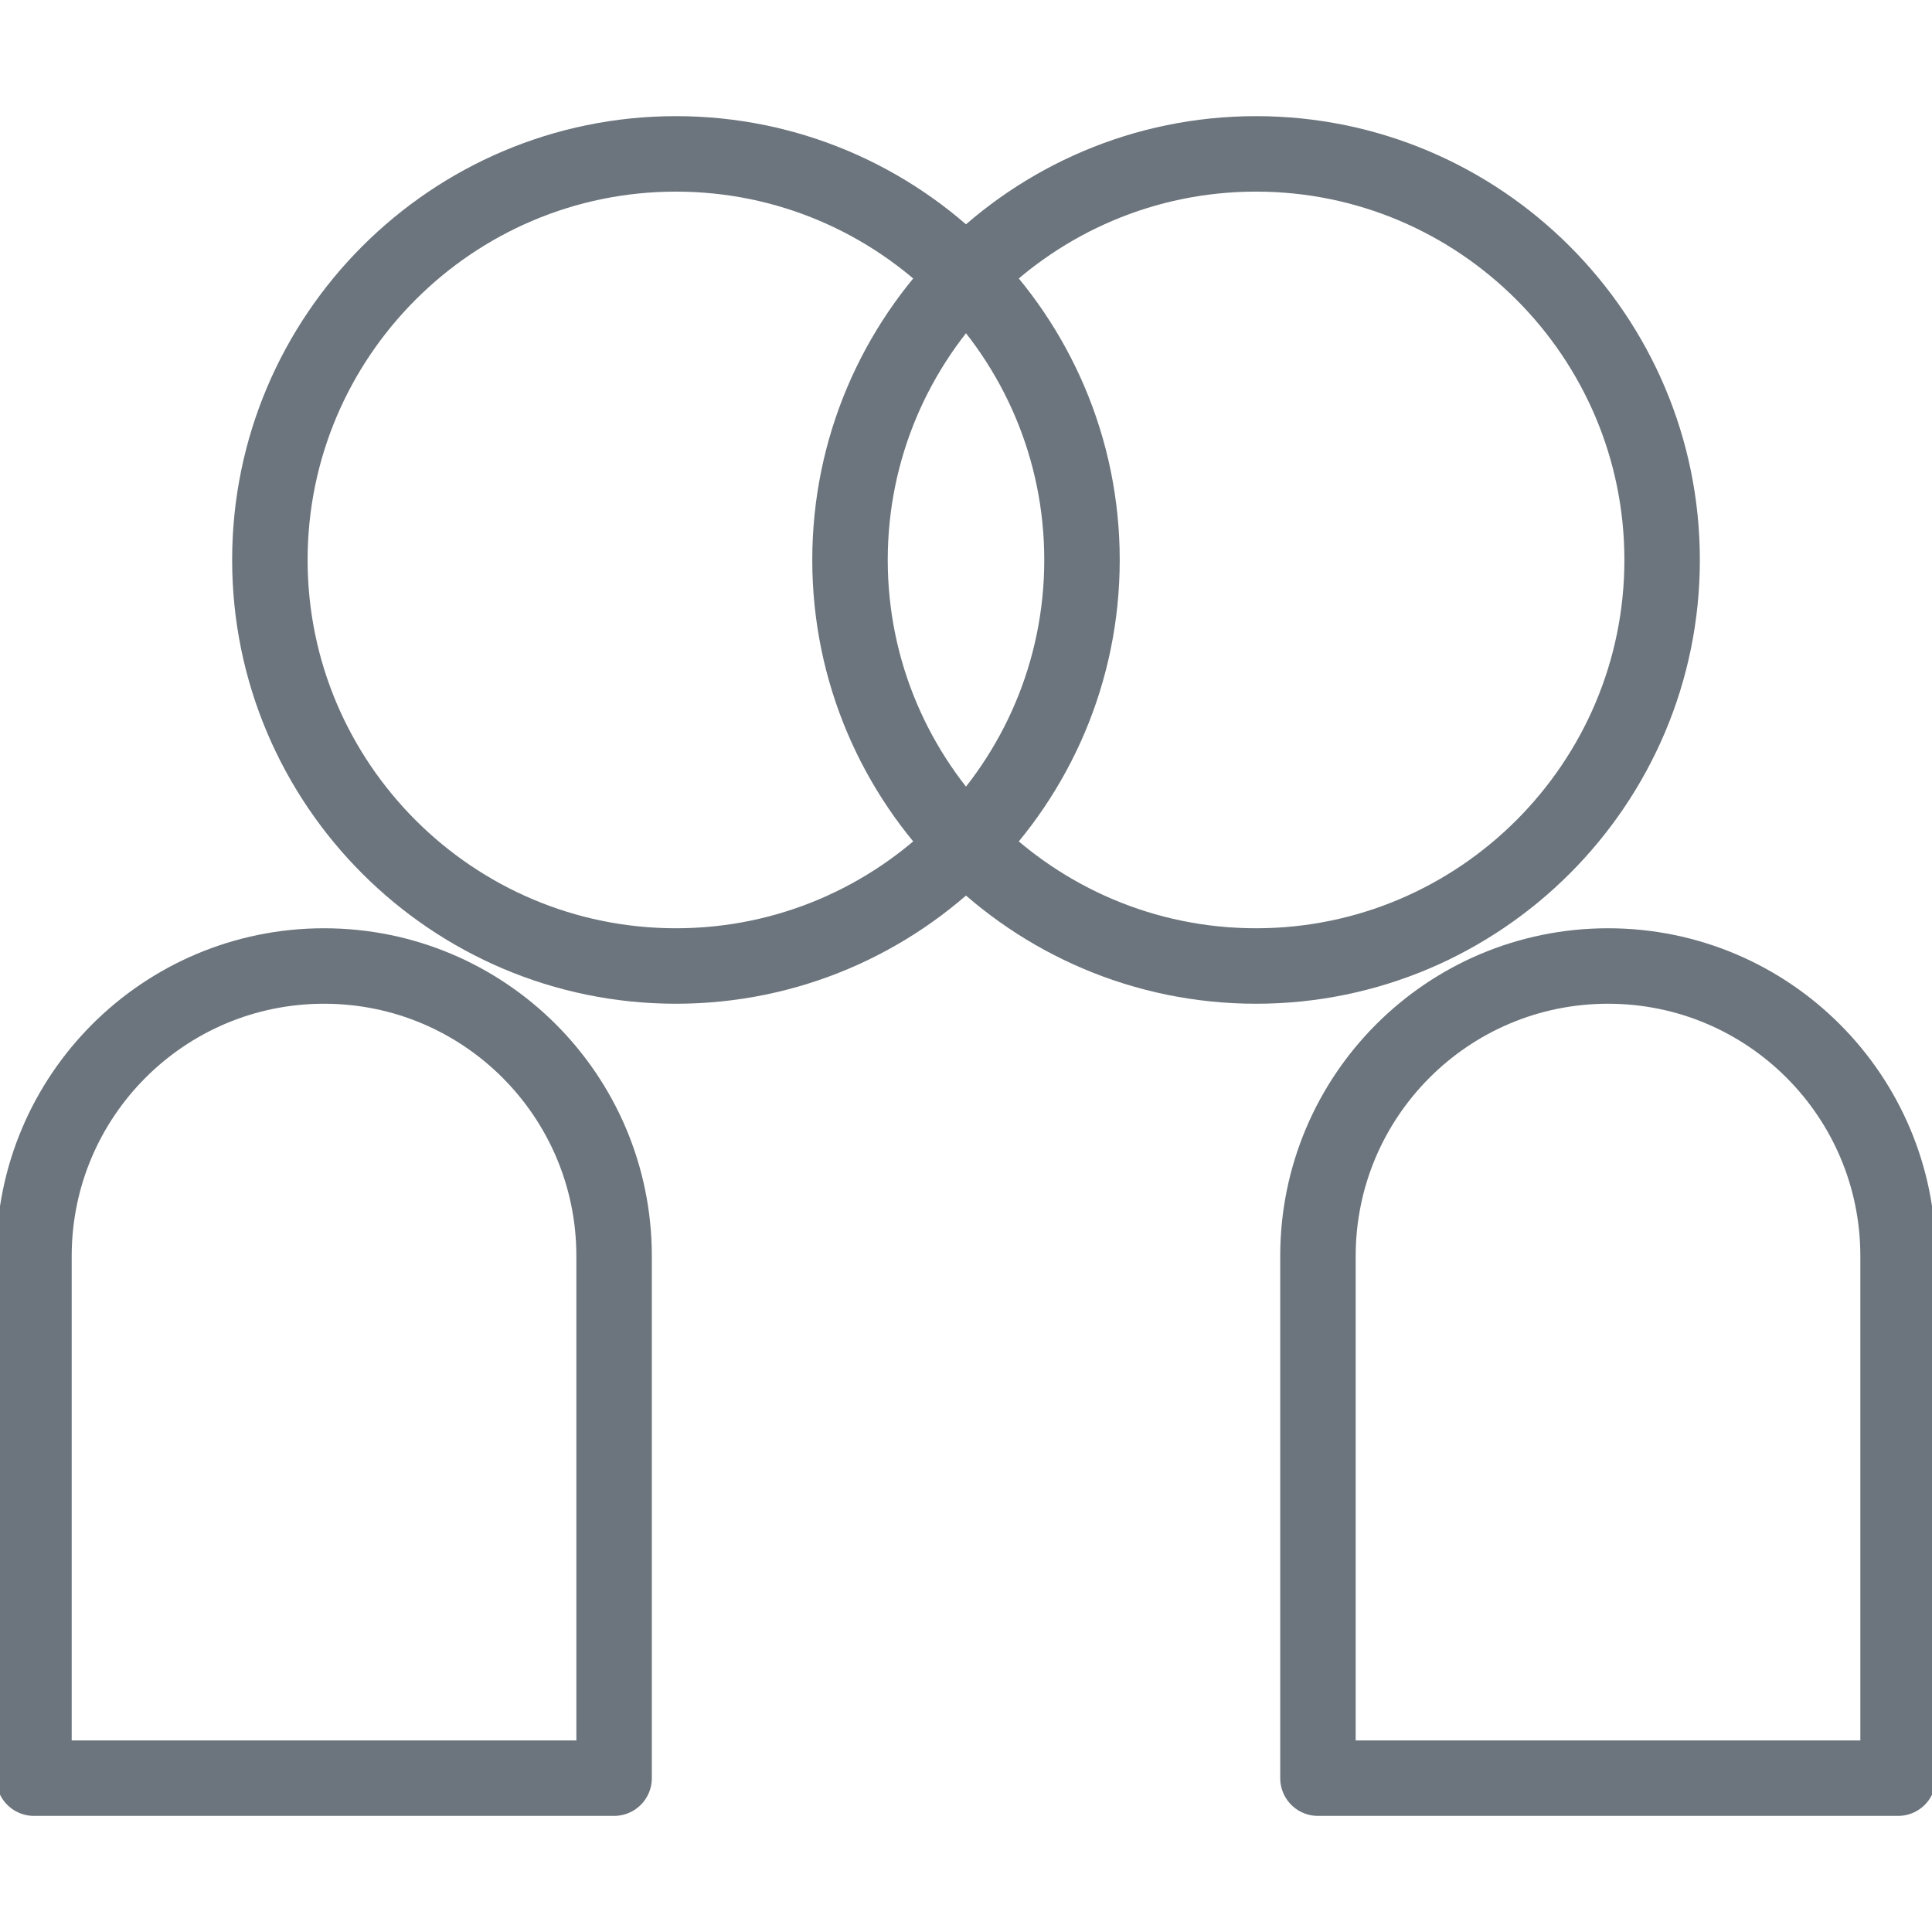 <svg xmlns="http://www.w3.org/2000/svg" id="Layer_1" viewBox="0 0 512 512"><defs><style>      .st0 {        fill: none;        stroke: #6c757d;        stroke-linecap: round;        stroke-linejoin: round;        stroke-width: 20px;      }    </style></defs><path class="st0" d="M179.13,256c-59.33,0-107.61-48.28-107.61-107.61s48.28-107.61,107.61-107.61,107.61,48.28,107.61,107.61-48.28,107.61-107.61,107.61Z"></path><path class="st0" d="M332.87,256c-59.33,0-107.61-48.28-107.61-107.61s48.28-107.61,107.61-107.61,107.61,48.28,107.61,107.61-48.28,107.61-107.61,107.61Z"></path><path class="st0" d="M162.73,471.23H9v-138.36c0-42.45,34.41-76.87,76.87-76.87s76.87,34.41,76.87,76.87v138.36Z"></path><path class="st0" d="M503,471.23h-153.73v-138.36c0-42.45,34.41-76.87,76.87-76.87s76.87,34.41,76.87,76.87v138.36Z"></path></svg>